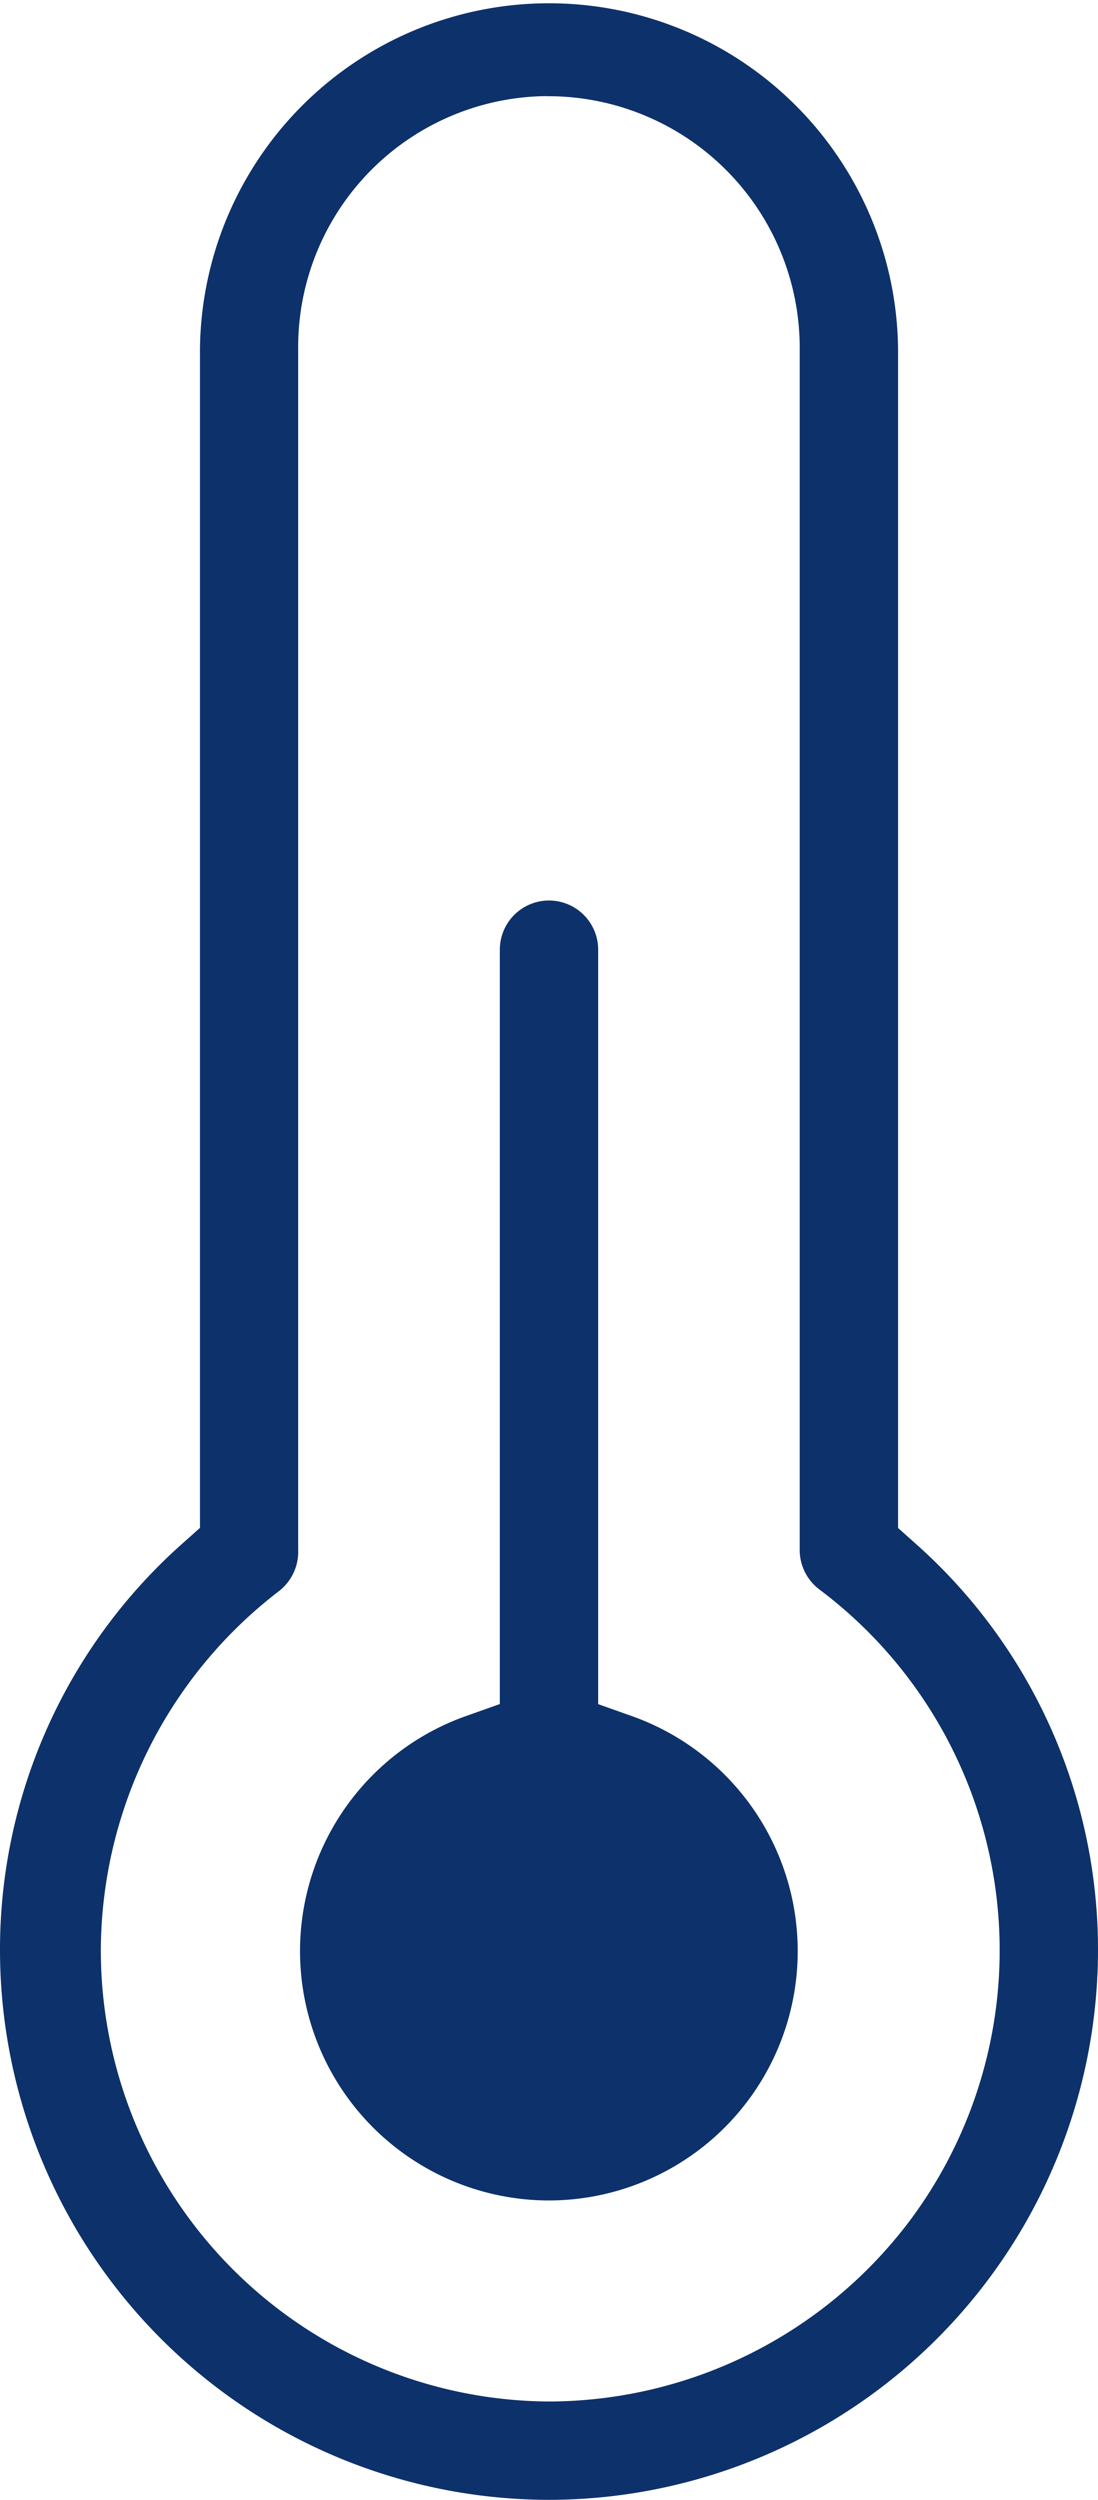 <?xml version="1.0" encoding="UTF-8"?>
<svg xmlns="http://www.w3.org/2000/svg" xmlns:xlink="http://www.w3.org/1999/xlink" id="Group_407" data-name="Group 407" width="35.928" height="81.724" viewBox="0 0 35.928 81.724">
  <defs>
    <clipPath id="clip-path">
      <rect id="Rectangle_130" data-name="Rectangle 130" width="35.928" height="81.724" fill="#0d316b"></rect>
    </clipPath>
  </defs>
  <g id="Group_363" data-name="Group 363" clip-path="url(#clip-path)">
    <path id="Path_830" data-name="Path 830" d="M17.964,81.724A17.983,17.983,0,0,1,0,63.76,17.739,17.739,0,0,1,5.982,50.449l.561-.5V11.422a11.422,11.422,0,0,1,22.843,0v38.53l.56.5a17.737,17.737,0,0,1,5.982,13.309A17.985,17.985,0,0,1,17.964,81.724M17.87,3.142a8.206,8.206,0,0,0-8.113,8.3V50.676a1.626,1.626,0,0,1-.642,1.35A14.855,14.855,0,0,0,3.3,63.663,14.75,14.75,0,0,0,17.951,78.509a14.827,14.827,0,0,0,11.81-5.9,14.748,14.748,0,0,0-2.95-20.647,1.618,1.618,0,0,1-.644-1.288V11.245a8.232,8.232,0,0,0-8.2-8.1H17.87Z" transform="translate(0 0)" fill="#0d316b"></path>
    <path id="Path_831" data-name="Path 831" d="M19.953,77.9a8.152,8.152,0,0,1-2.718-15.836l1.108-.393V37.011a1.609,1.609,0,0,1,3.218,0V61.674l1.108.393A8.152,8.152,0,0,1,19.953,77.9" transform="translate(-1.988 -5.963)" fill="#0d316b"></path>
  </g>
</svg>

